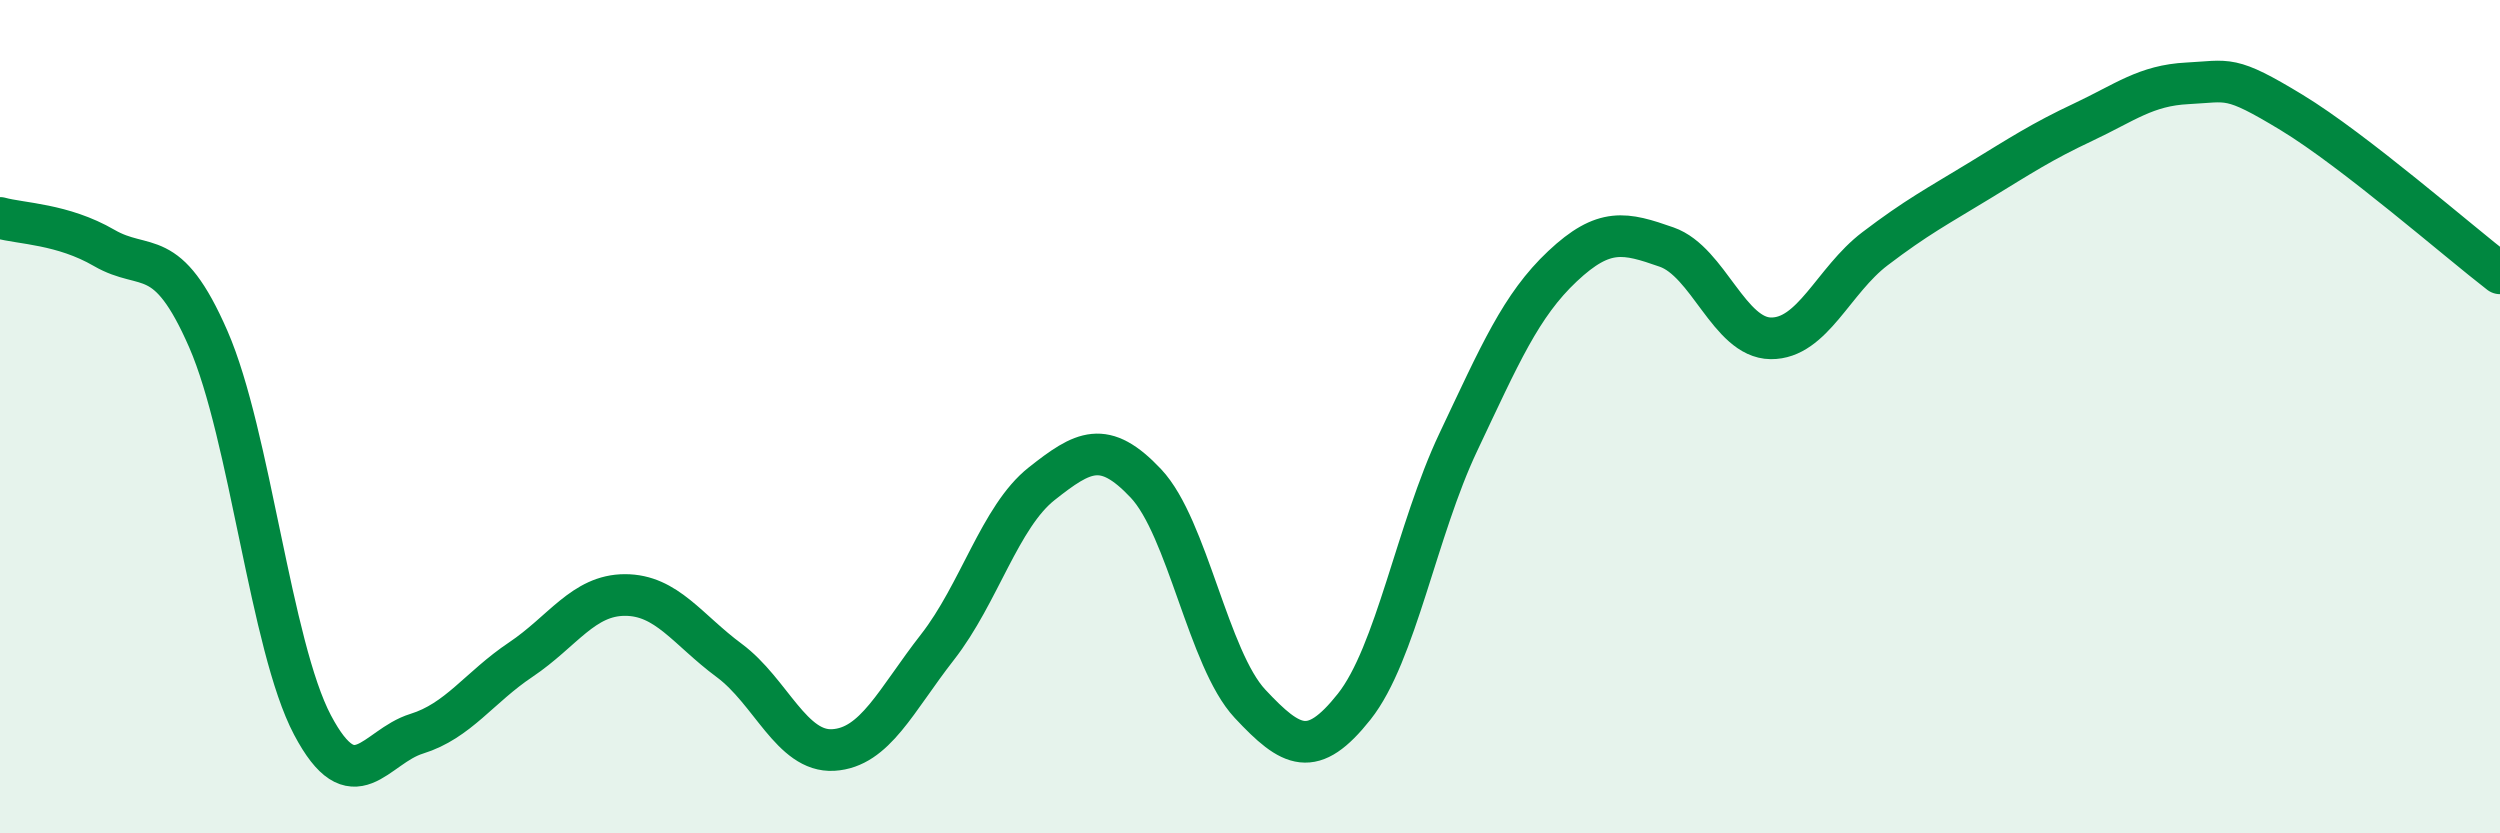 
    <svg width="60" height="20" viewBox="0 0 60 20" xmlns="http://www.w3.org/2000/svg">
      <path
        d="M 0,5.23 C 0.5,5.37 1.5,5.37 2.5,5.95 C 3.5,6.53 4,5.85 5,8.14 C 6,10.43 6.5,15.51 7.5,17.4 C 8.5,19.29 9,17.92 10,17.61 C 11,17.3 11.5,16.5 12.5,15.83 C 13.5,15.16 14,14.28 15,14.28 C 16,14.28 16.5,15.11 17.5,15.85 C 18.5,16.59 19,18.06 20,18 C 21,17.94 21.5,16.81 22.5,15.53 C 23.5,14.25 24,12.4 25,11.61 C 26,10.82 26.5,10.54 27.5,11.6 C 28.5,12.66 29,15.82 30,16.89 C 31,17.96 31.5,18.22 32.5,16.96 C 33.5,15.7 34,12.72 35,10.61 C 36,8.5 36.5,7.33 37.5,6.39 C 38.5,5.45 39,5.58 40,5.93 C 41,6.28 41.5,8.11 42.5,8.12 C 43.5,8.13 44,6.73 45,5.97 C 46,5.21 46.5,4.95 47.5,4.34 C 48.5,3.73 49,3.4 50,2.93 C 51,2.46 51.5,2.05 52.5,2 C 53.5,1.95 53.5,1.79 55,2.7 C 56.5,3.61 59,5.79 60,6.56L60 20L0 20Z"
        fill="#008740"
        opacity="0.1"
        stroke-linecap="round"
        stroke-linejoin="round"
      />
      <path
        d="M 0,5.23 C 0.5,5.37 1.5,5.37 2.5,5.95 C 3.5,6.53 4,5.85 5,8.14 C 6,10.43 6.5,15.51 7.5,17.4 C 8.5,19.29 9,17.92 10,17.61 C 11,17.3 11.5,16.5 12.5,15.83 C 13.5,15.16 14,14.28 15,14.28 C 16,14.28 16.5,15.11 17.5,15.85 C 18.5,16.59 19,18.06 20,18 C 21,17.94 21.5,16.81 22.5,15.53 C 23.5,14.25 24,12.4 25,11.61 C 26,10.82 26.5,10.54 27.5,11.6 C 28.5,12.66 29,15.82 30,16.89 C 31,17.96 31.5,18.22 32.5,16.96 C 33.5,15.7 34,12.72 35,10.61 C 36,8.5 36.5,7.33 37.5,6.39 C 38.5,5.45 39,5.58 40,5.93 C 41,6.28 41.5,8.11 42.5,8.12 C 43.5,8.13 44,6.73 45,5.97 C 46,5.21 46.5,4.95 47.5,4.34 C 48.5,3.73 49,3.4 50,2.93 C 51,2.46 51.5,2.05 52.5,2 C 53.5,1.95 53.5,1.79 55,2.7 C 56.5,3.61 59,5.79 60,6.56"
        stroke="#008740"
        stroke-width="1"
        fill="none"
        stroke-linecap="round"
        stroke-linejoin="round"
      />
    </svg>
  